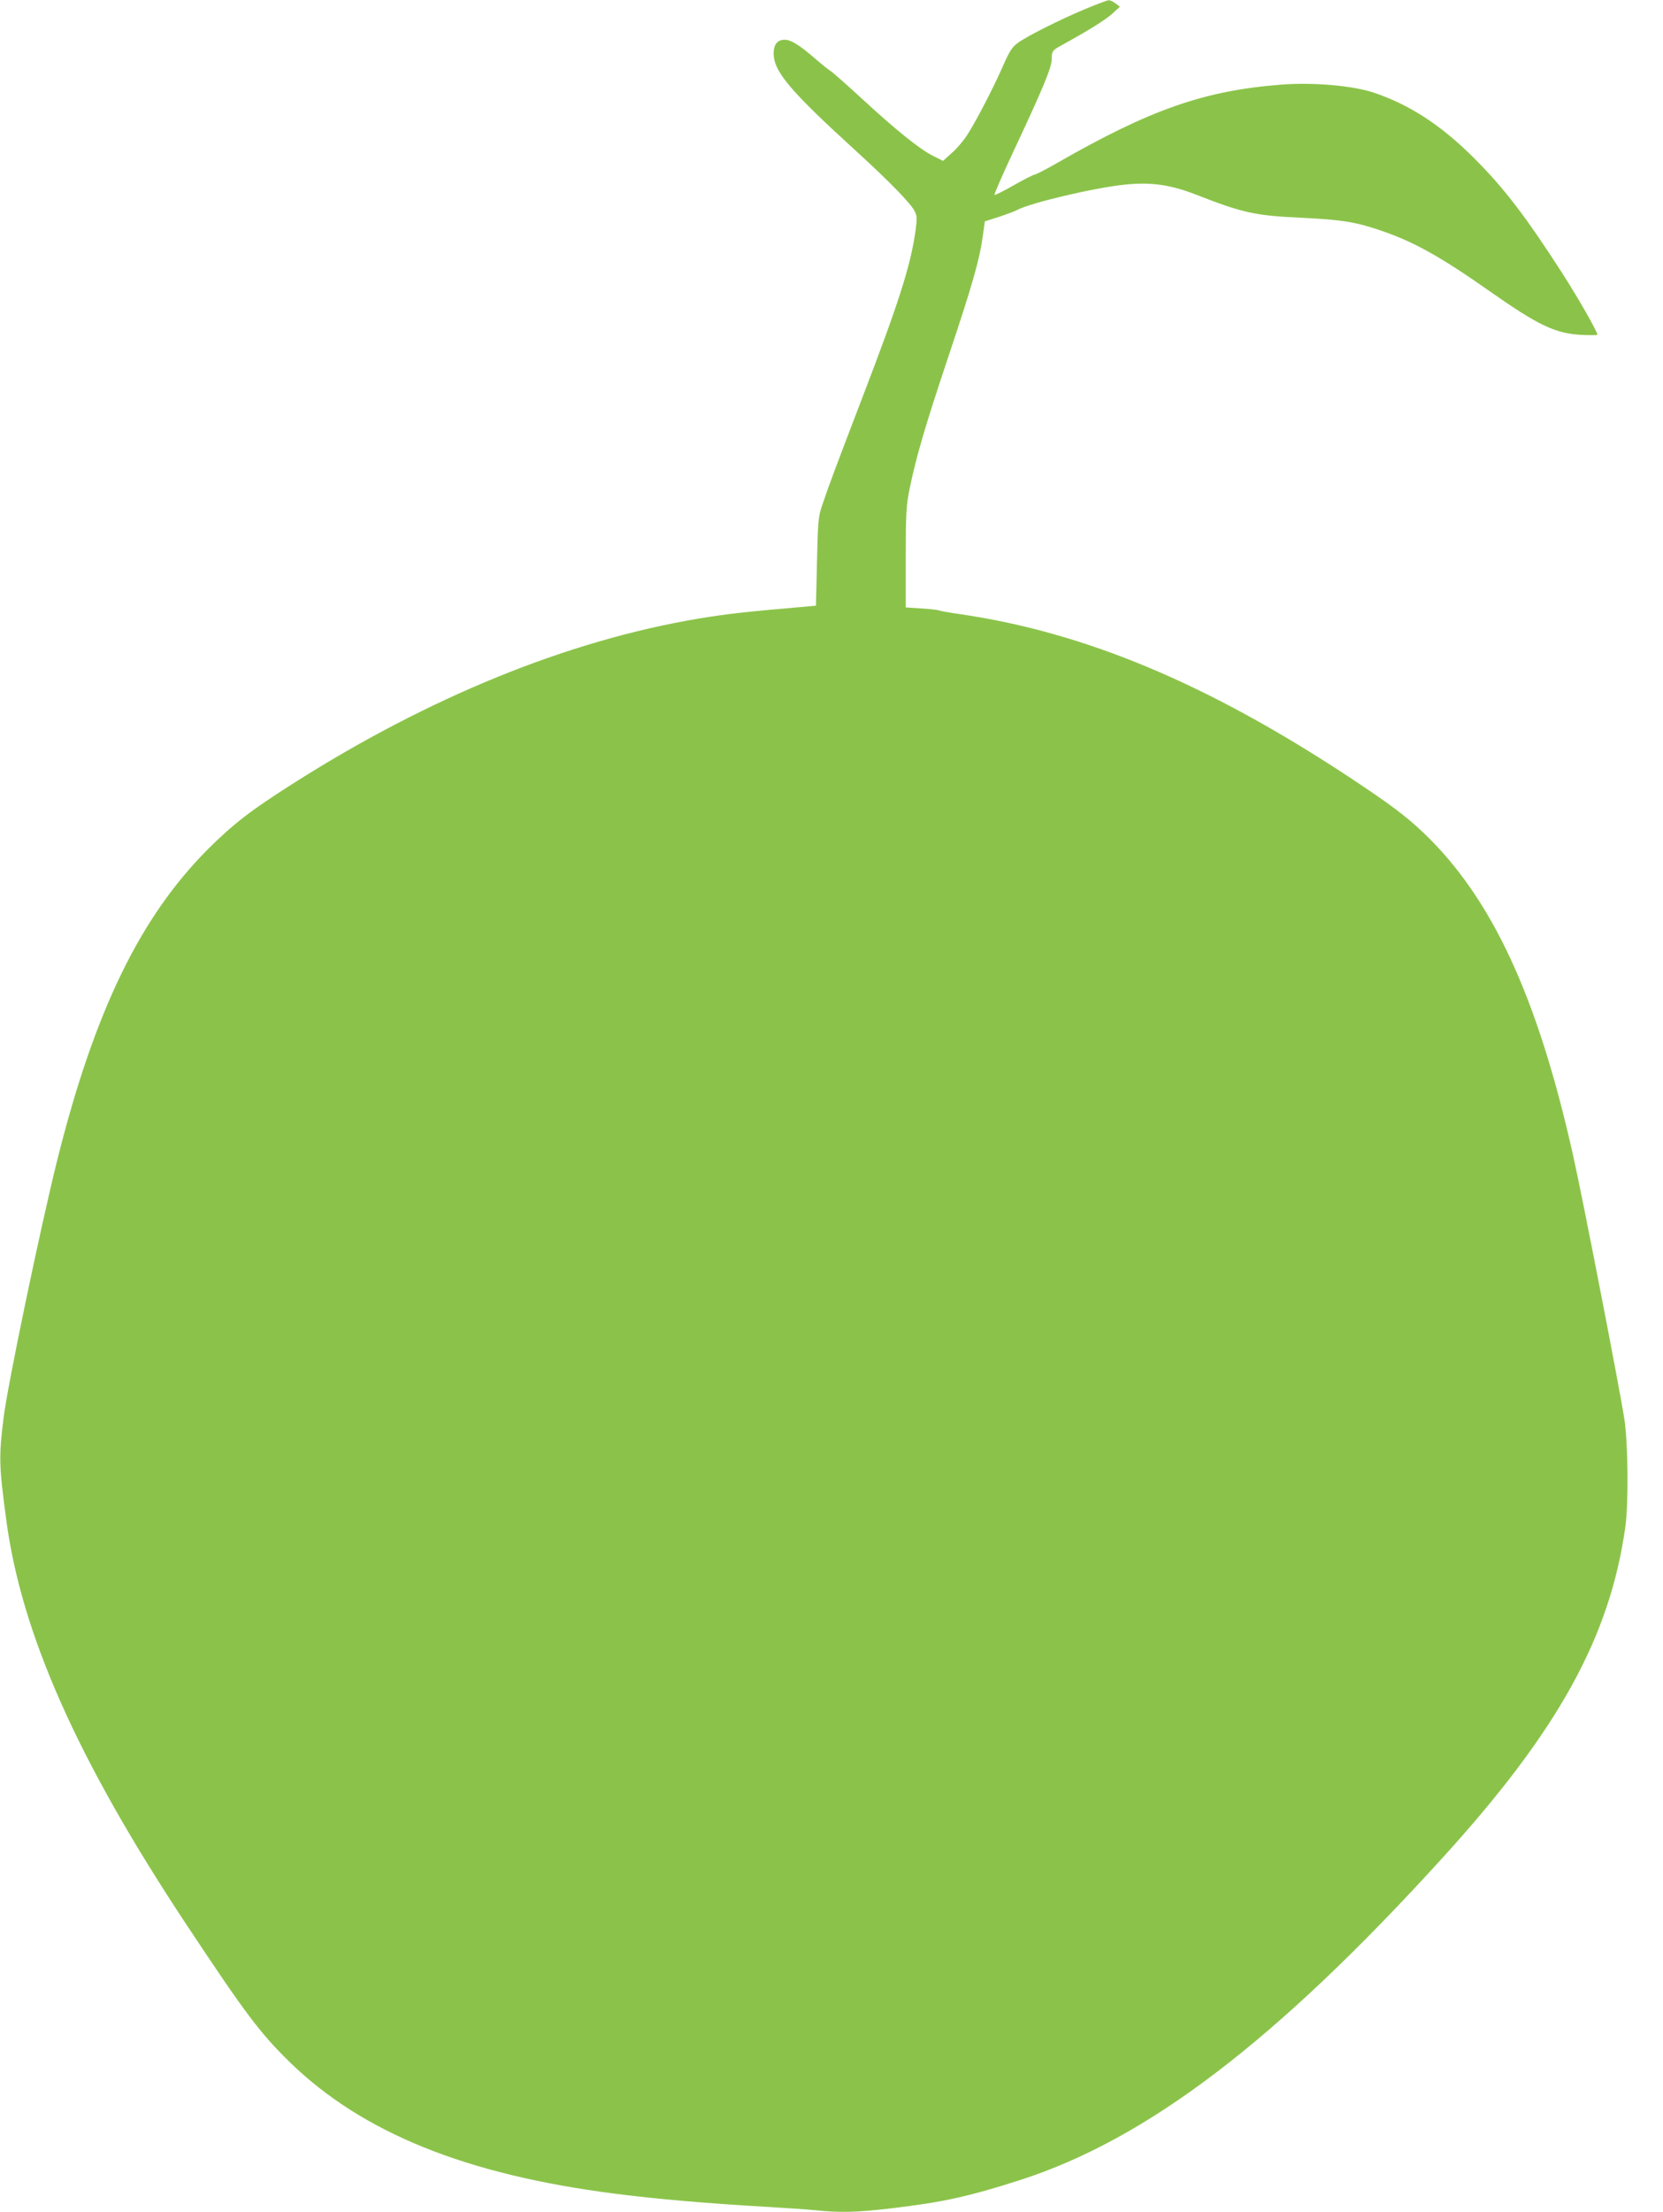 <?xml version="1.0" standalone="no"?>
<!DOCTYPE svg PUBLIC "-//W3C//DTD SVG 20010904//EN"
 "http://www.w3.org/TR/2001/REC-SVG-20010904/DTD/svg10.dtd">
<svg version="1.0" xmlns="http://www.w3.org/2000/svg"
 width="963pt" height="1280pt" viewBox="0 0 963 1280"
 preserveAspectRatio="xMidYMid meet">
<g transform="translate(0,1280) scale(0.1,-0.1)"
fill="#8bc34a" stroke="none">
<path d="M6280 12746 c-145 -61 -331 -154 -387 -195 -32 -23 -48 -48 -87 -137
-56 -128 -154 -315 -205 -395 -20 -31 -59 -78 -88 -103 l-52 -47 -60 30 c-77
39 -217 152 -411 331 -85 78 -166 150 -180 159 -14 8 -54 41 -90 72 -91 79
-140 109 -176 109 -42 0 -64 -27 -64 -79 0 -105 95 -217 485 -572 186 -170
307 -294 331 -340 15 -29 15 -43 5 -118 -28 -198 -96 -412 -309 -966 -150
-392 -193 -505 -233 -625 -20 -58 -23 -92 -28 -320 l-6 -255 -90 -8 c-315 -27
-430 -40 -592 -67 -756 -127 -1560 -454 -2349 -956 -241 -153 -341 -230 -490
-378 -393 -394 -657 -937 -873 -1801 -97 -390 -289 -1308 -311 -1495 -27 -222
-26 -270 16 -583 87 -660 413 -1392 1039 -2337 347 -524 431 -635 606 -806
419 -406 1017 -648 1879 -758 239 -31 541 -57 875 -76 105 -6 234 -15 288 -20
145 -15 236 -12 429 10 306 36 450 67 756 165 736 237 1483 806 2446 1865 670
736 969 1278 1058 1915 19 136 16 485 -6 625 -28 181 -242 1282 -297 1526
-206 920 -471 1489 -867 1866 -101 96 -196 167 -432 323 -818 539 -1528 836
-2250 941 -63 9 -119 19 -124 22 -6 3 -51 8 -100 11 l-91 6 0 290 c0 263 3
300 23 400 39 187 88 355 223 759 139 415 181 561 200 699 l12 86 81 26 c45
15 92 32 106 40 79 42 449 129 626 147 150 15 261 -1 404 -56 276 -108 348
-124 615 -136 245 -12 321 -25 481 -81 177 -62 331 -148 607 -342 287 -201
381 -246 535 -255 50 -2 92 -2 92 1 0 18 -104 200 -196 345 -219 340 -343 503
-523 682 -188 187 -370 305 -576 374 -122 41 -356 61 -540 46 -443 -35 -755
-144 -1295 -454 -63 -36 -121 -66 -128 -66 -6 0 -60 -27 -118 -60 -59 -34
-110 -59 -115 -58 -4 2 46 116 111 255 170 362 220 483 220 529 0 47 5 53 50
78 155 85 262 151 300 186 l45 41 -25 19 c-14 11 -32 19 -40 19 -8 -1 -71 -24
-140 -53z"/>
</g>
</svg>
